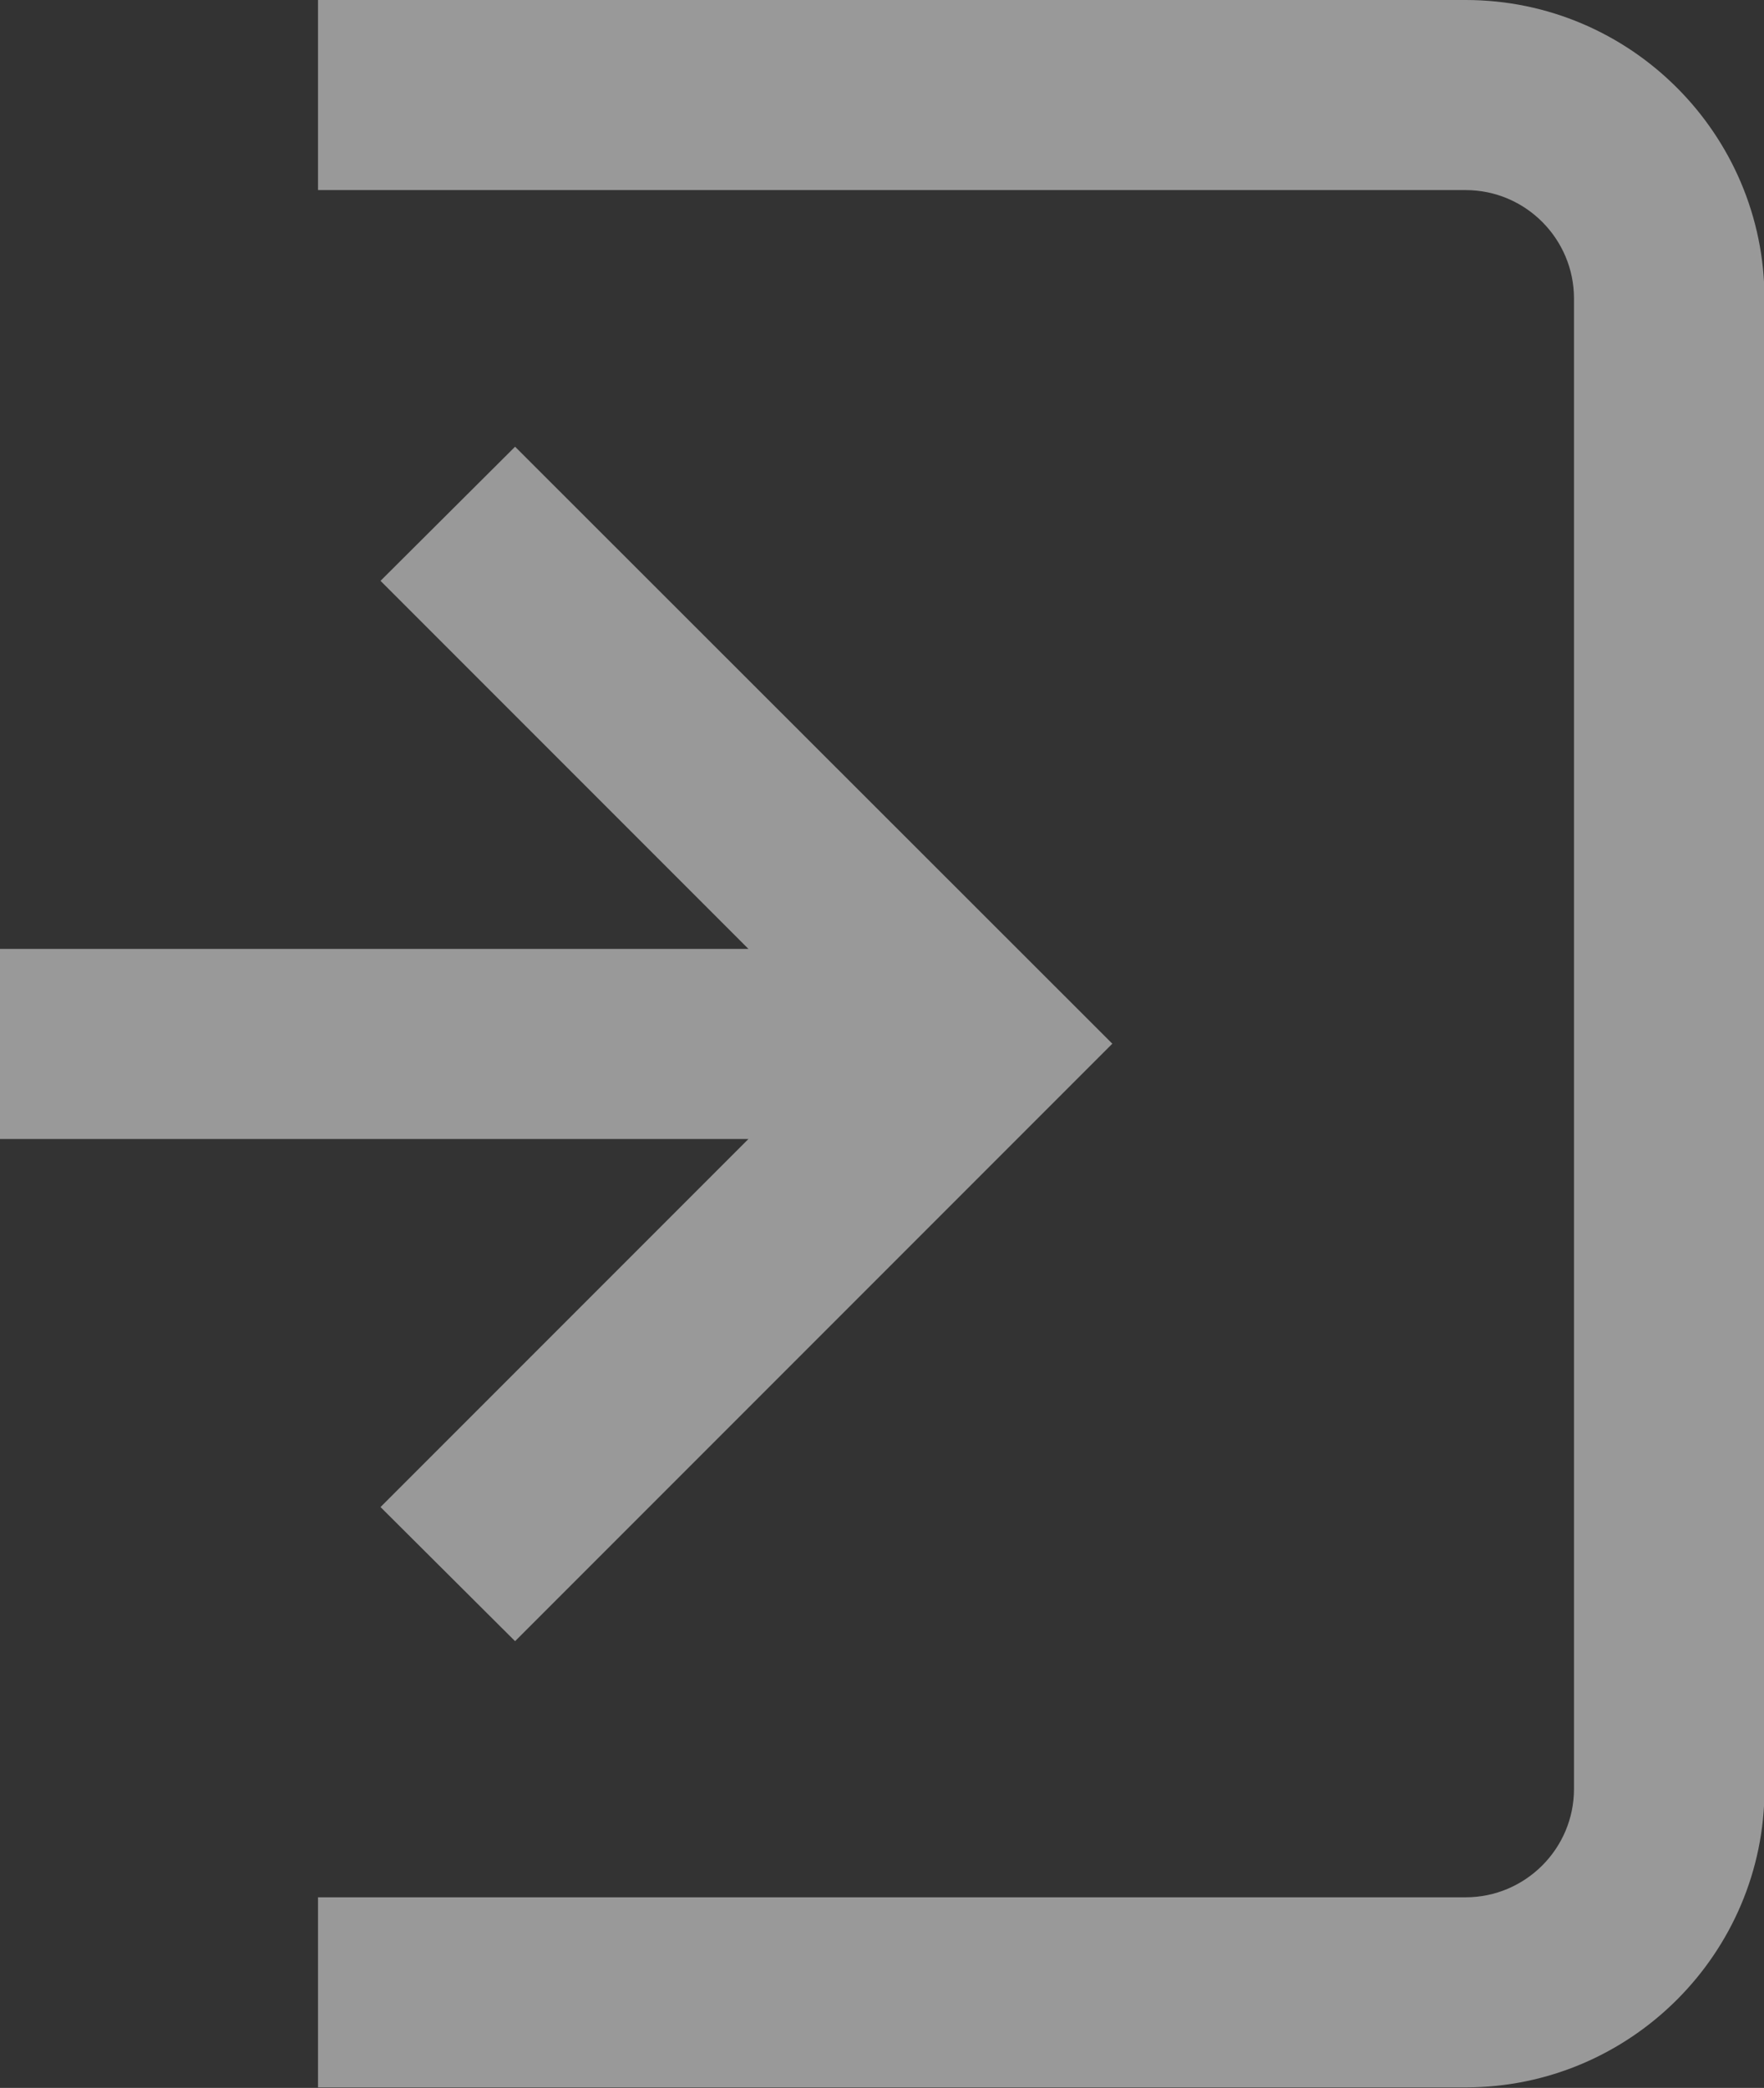 <?xml version="1.0" encoding="UTF-8"?>
<svg id="_レイヤー_2" data-name="レイヤー 2" xmlns="http://www.w3.org/2000/svg" width="35" height="41.41" viewBox="0 0 35 41.41">
  <rect x="0" y="0" width="35" height="41.41" fill="#333333" stroke="none"/>
  <defs>
    <style>
      .cls-1 {
        opacity: .5;
      }

      .cls-2 {
        fill: #fff;
        stroke-width: 0px;
      }
    </style>
  </defs>
  <g id="_レイヤー_1-2" data-name="レイヤー 1">
    <g class="cls-1">
      <path class="cls-2" d="M29.07,0H6.31v3.77h22.77c1.19,0,2.15.97,2.15,2.15v29.56c0,1.19-.97,2.15-2.15,2.15H6.31v3.77h22.77c3.27,0,5.93-2.66,5.93-5.92V5.93c0-3.27-2.66-5.93-5.93-5.93Z"/>
      <polygon class="cls-2" points="7.55 29.89 10.22 32.55 22.07 20.7 10.22 8.86 7.55 11.52 14.85 18.82 0 18.82 0 22.59 14.85 22.59 7.55 29.89"/>
    </g>
  </g>
</svg>